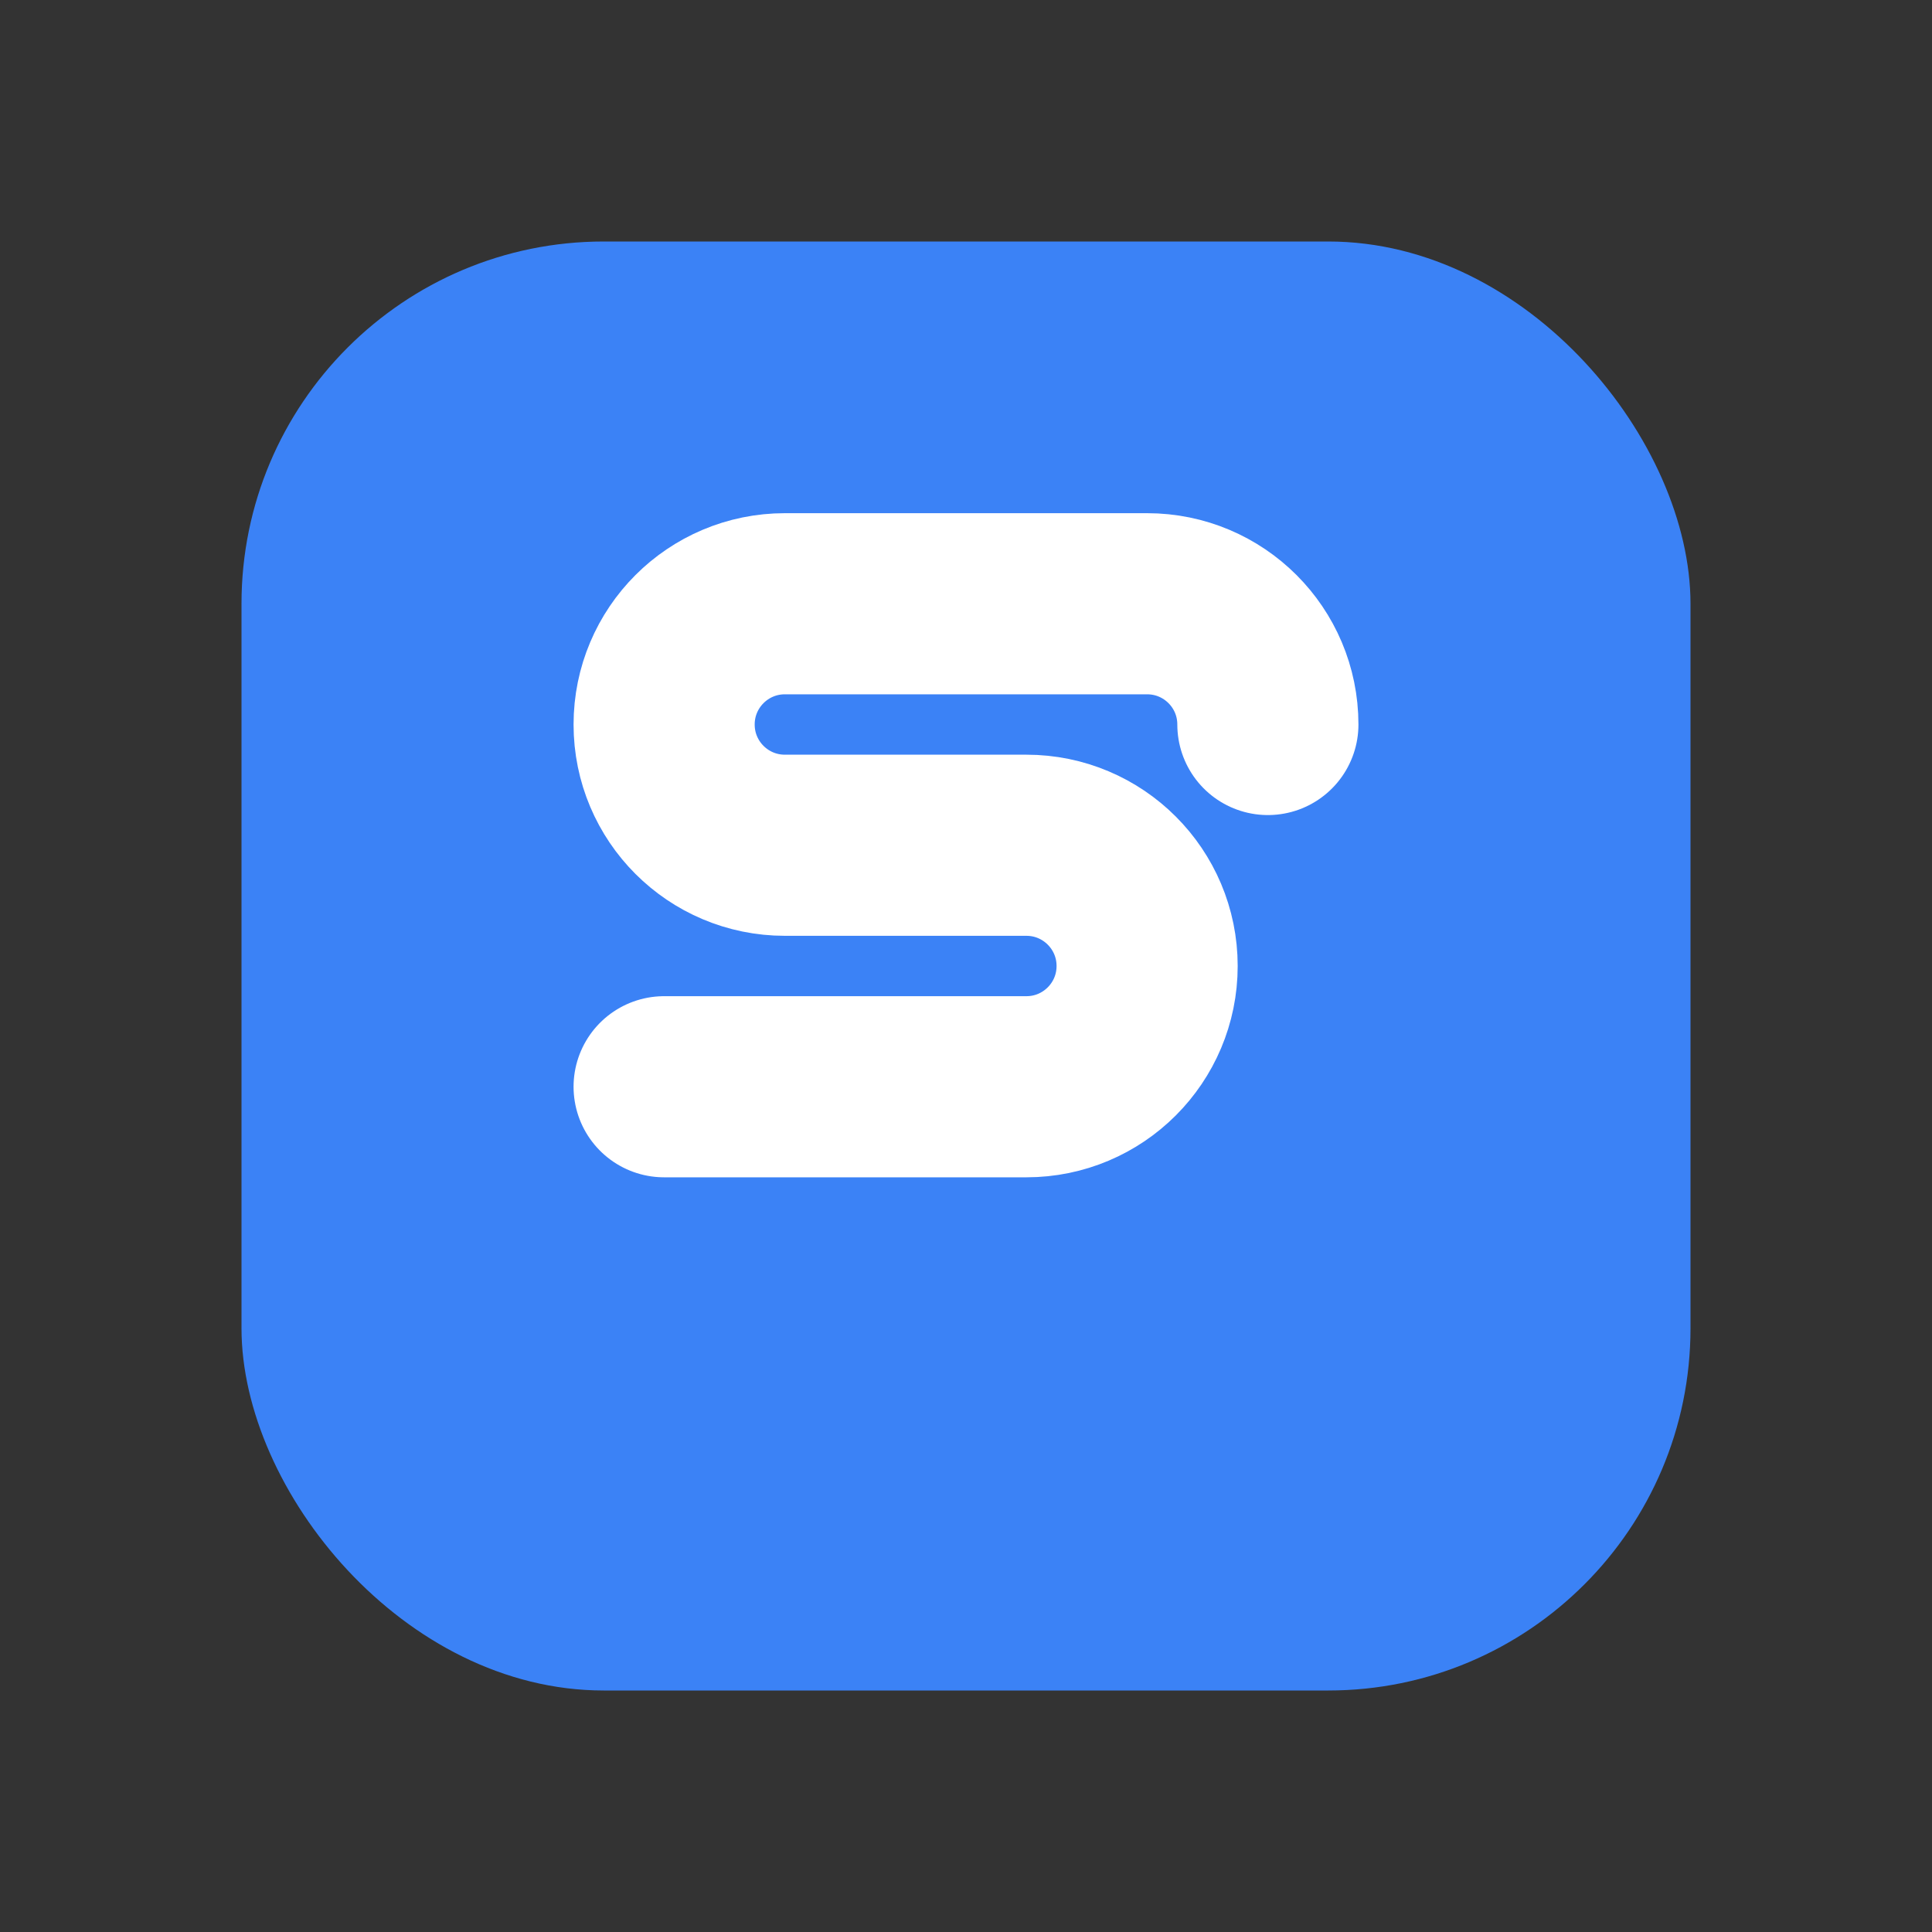 <svg width="32" height="32" viewBox="0 0 32 32" fill="none" xmlns="http://www.w3.org/2000/svg">
  <rect x="0" y="0" width="32" height="32" fill="#333333" stroke="none"/>
  <rect x="4" y="4" width="24" height="24" rx="6" fill="#3B82F6"/>
  <path d="M21 12C21 10.895 20.105 10 19 10H13C11.895 10 11 10.895 11 12C11 13.105 11.895 14 13 14H17C18.105 14 19 14.895 19 16C19 17.105 18.105 18 17 18H11" stroke="white" stroke-width="3" stroke-linecap="round" stroke-linejoin="round"/>
</svg>